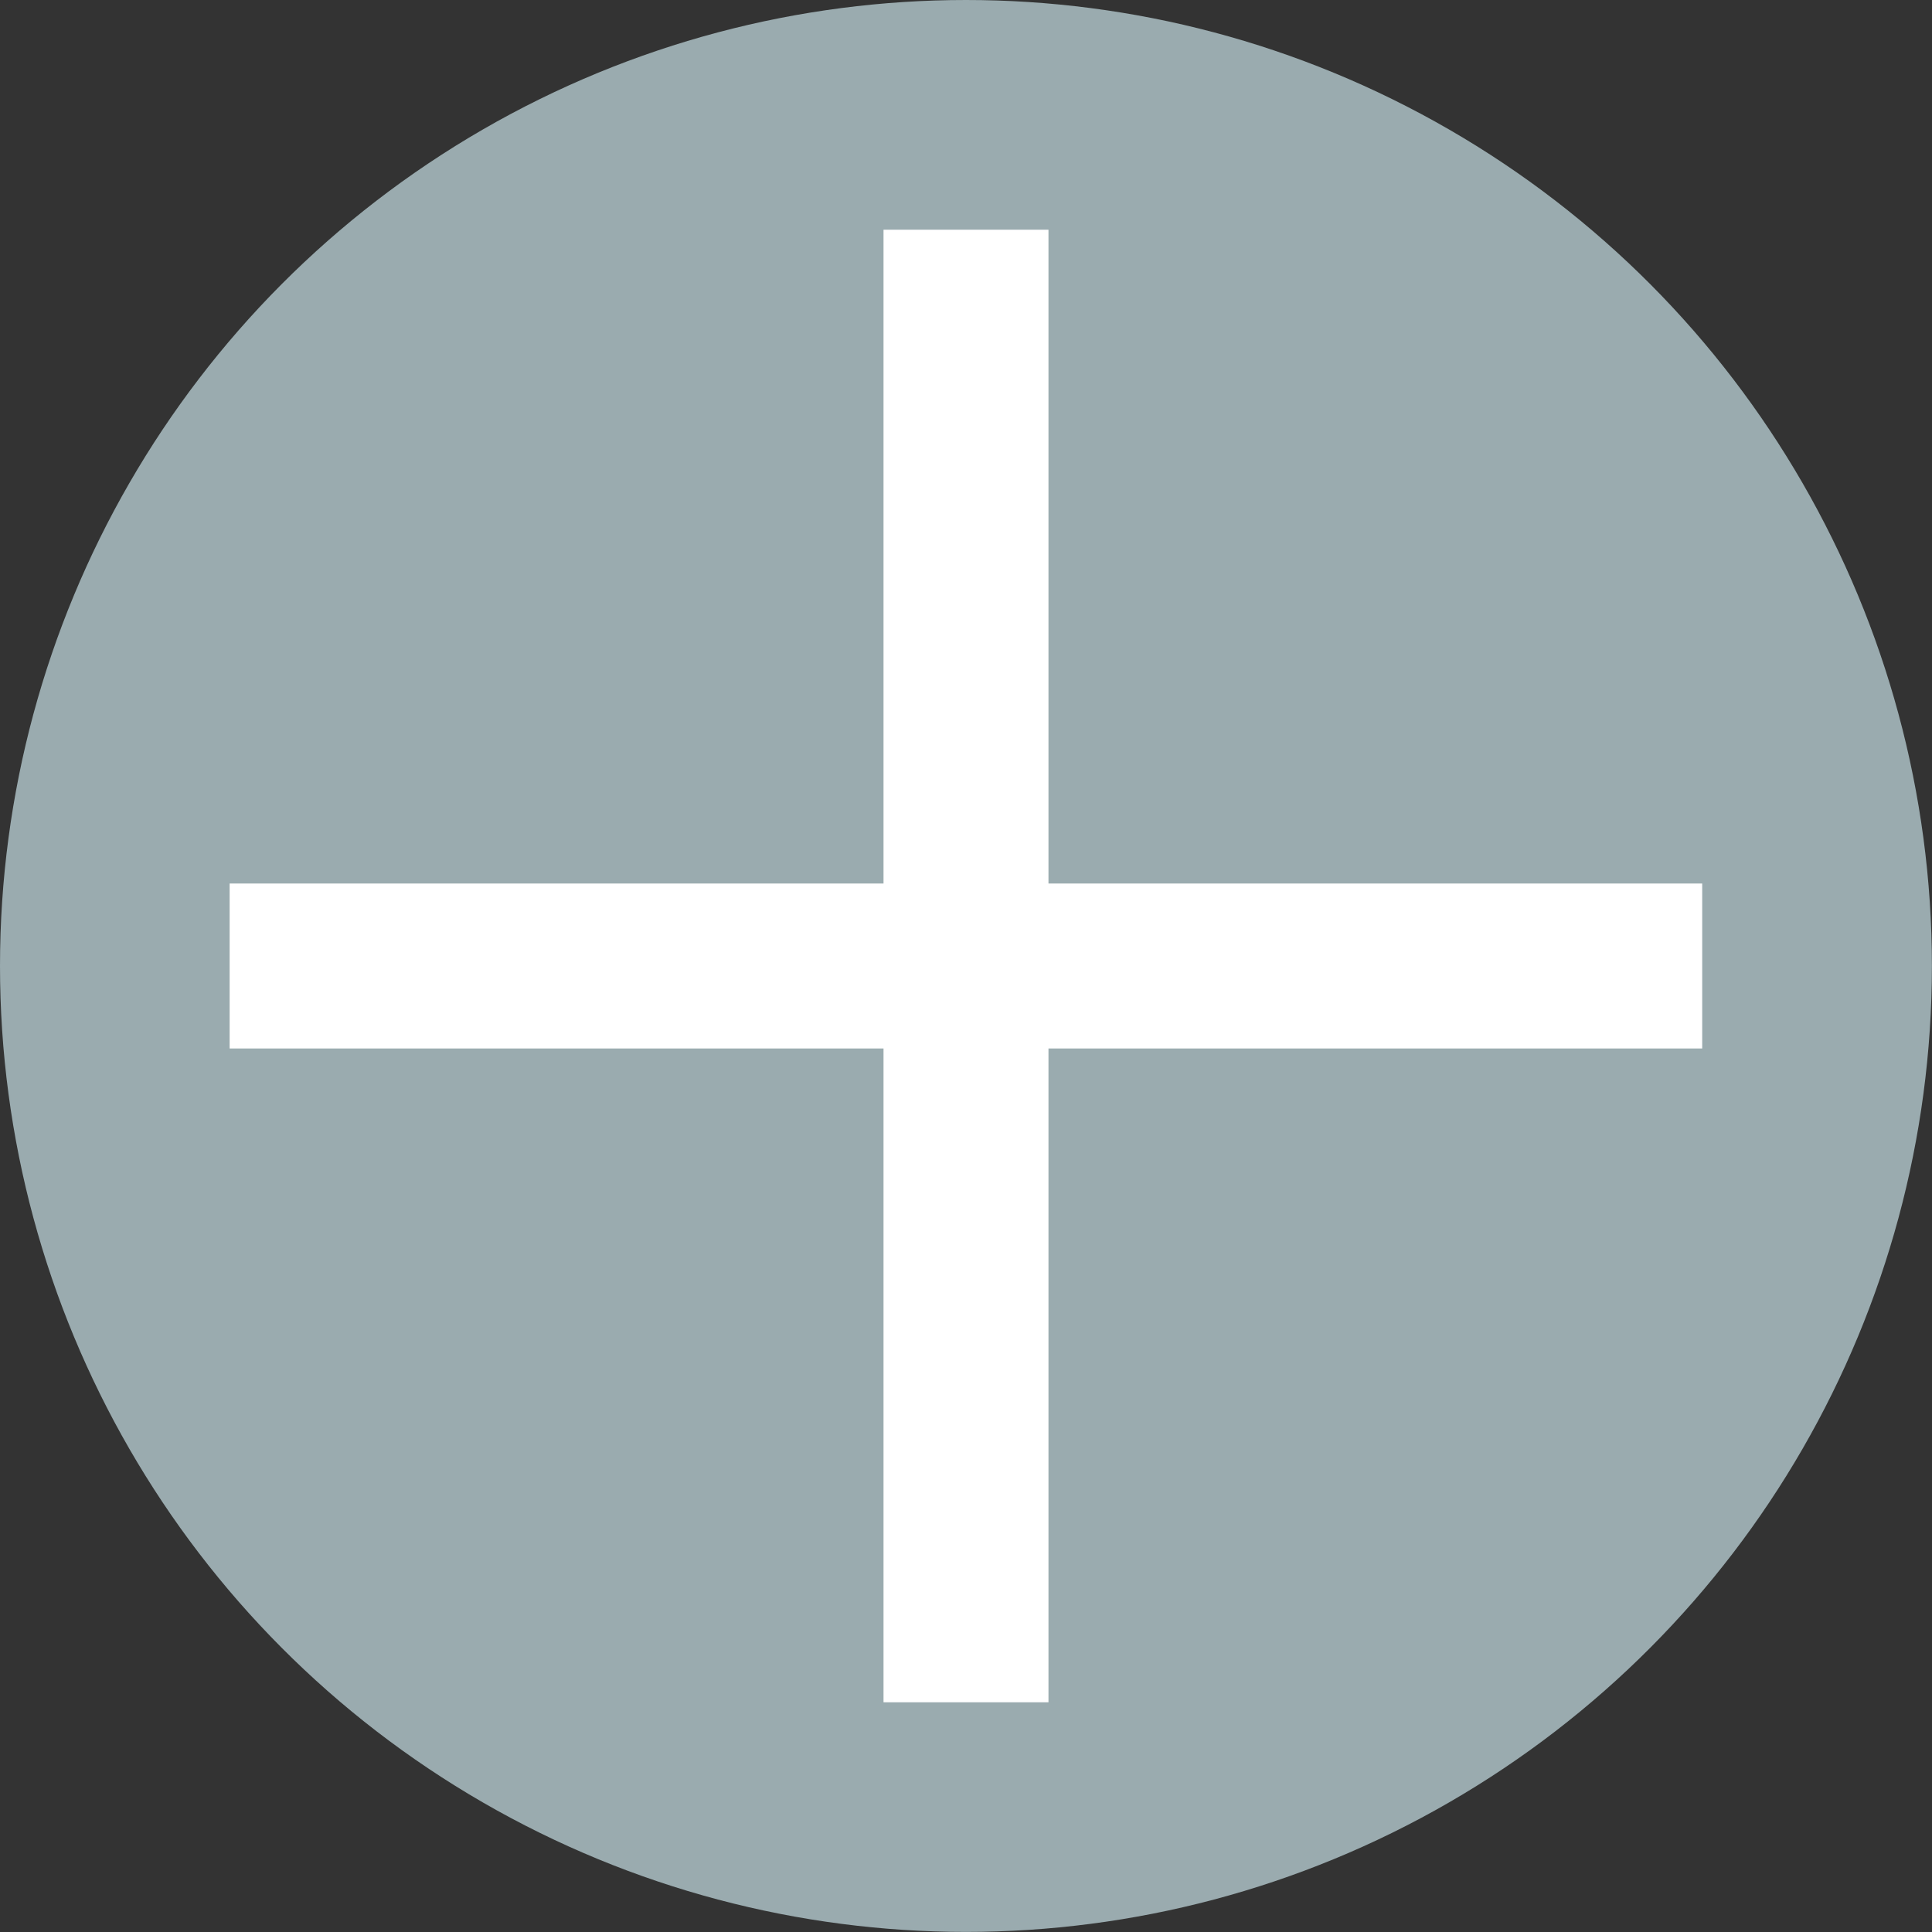 <svg id="Laag_1" data-name="Laag 1" xmlns="http://www.w3.org/2000/svg" viewBox="0 0 218.67 218.67"><rect x="0" y="0" width="218.67" height="218.67" fill="#333333" stroke="none"/><defs><style>.cls-1{fill:#9aabaf;}.cls-2{fill:#fff;}</style></defs><circle class="cls-1" cx="109.33" cy="109.33" r="109.33"/><rect class="cls-2" x="100" y="26" width="18.67" height="166.67"/><rect class="cls-2" x="530.67" y="456.67" width="18.67" height="166.67" transform="translate(649.33 -430.67) rotate(90)"/></svg>